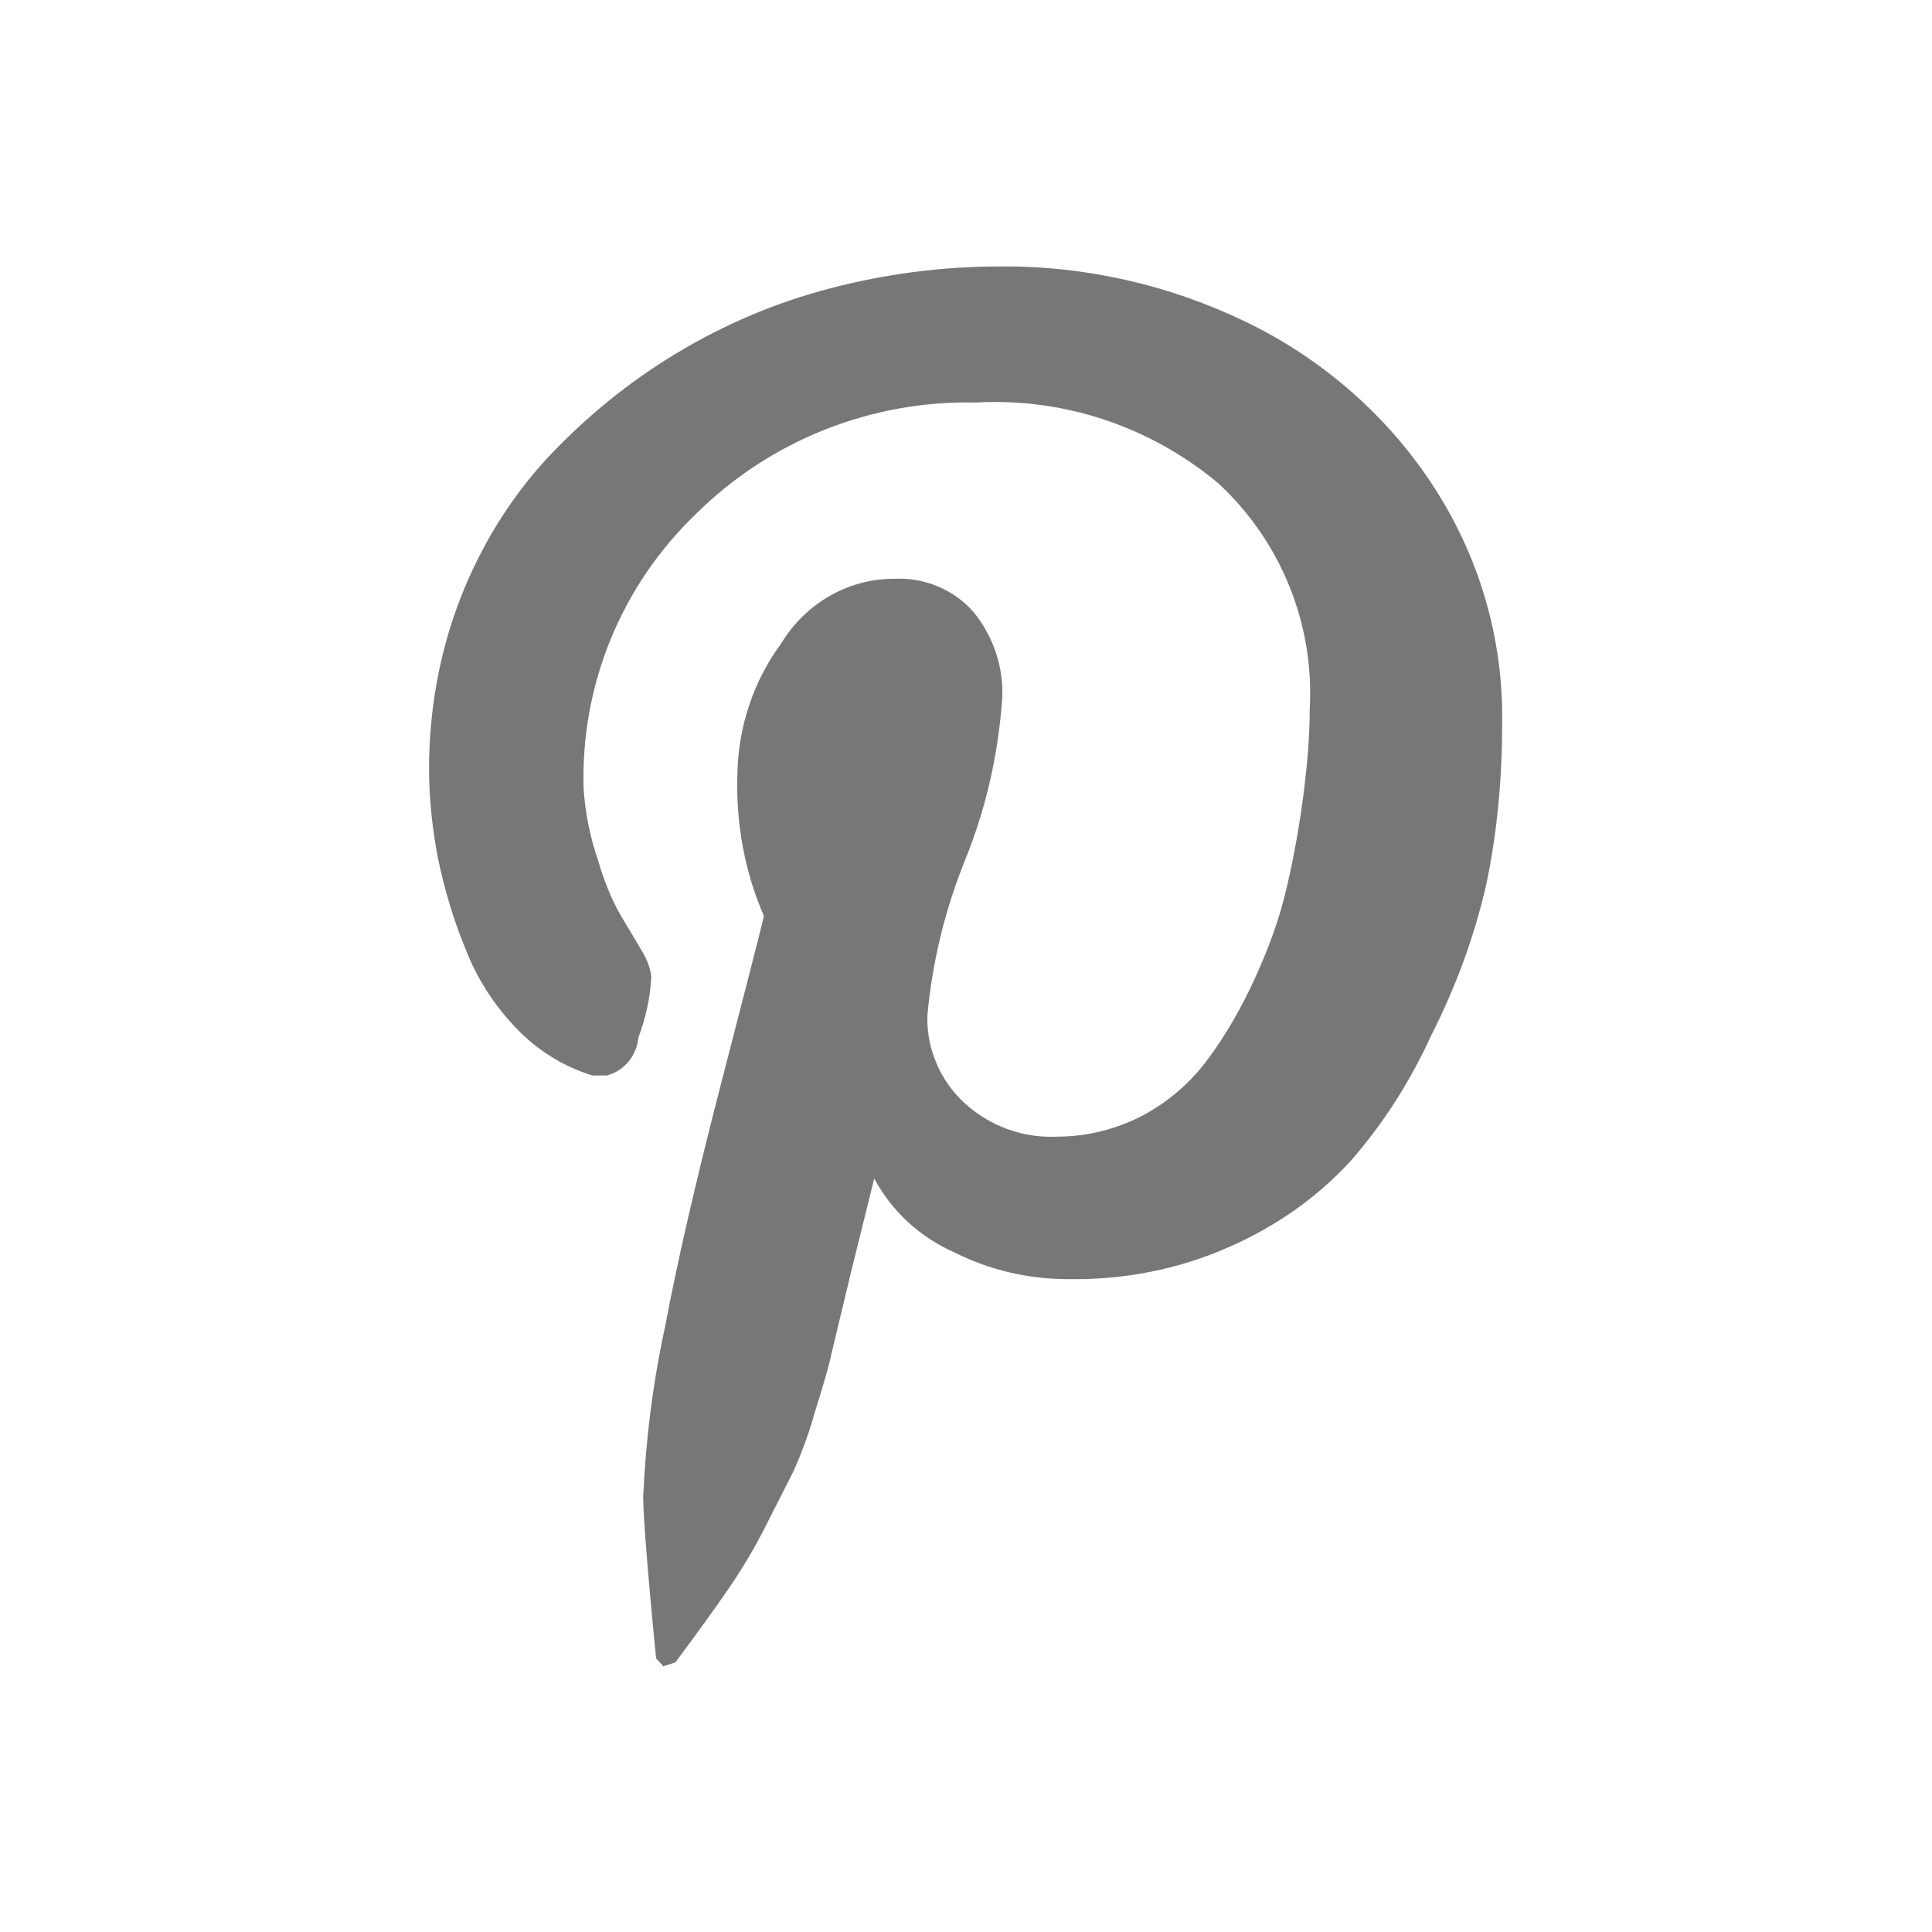 <svg version="1.2" xmlns="http://www.w3.org/2000/svg" xmlns:xlink="http://www.w3.org/1999/xlink" overflow="visible" preserveAspectRatio="none" viewBox="0 0 24 24" width="22" height="22"><g><path xmlns:default="http://www.w3.org/2000/svg" id="pinterest-p" d="M5.33,9.55c0,0.37,0.04,0.74,0.11,1.11c0.08,0.38,0.19,0.76,0.34,1.12c0.14,0.37,0.36,0.71,0.64,1  c0.26,0.27,0.58,0.47,0.94,0.58h0.18c0.22-0.06,0.37-0.25,0.39-0.47c0.09-0.24,0.15-0.5,0.16-0.76c-0.01-0.1-0.05-0.2-0.1-0.29  l-0.28-0.47c-0.12-0.21-0.21-0.44-0.28-0.68C7.33,10.4,7.27,10.1,7.25,9.8c-0.04-1.29,0.47-2.53,1.4-3.42  C9.58,5.46,10.84,4.97,12.13,5c1.09-0.06,2.16,0.3,3,1c0.78,0.72,1.2,1.75,1.14,2.81c0,0.33-0.03,0.67-0.07,1  c-0.05,0.4-0.12,0.8-0.21,1.19c-0.09,0.4-0.23,0.78-0.4,1.15c-0.16,0.35-0.35,0.69-0.58,1c-0.22,0.3-0.5,0.54-0.82,0.71  c-0.33,0.17-0.69,0.26-1.06,0.26c-0.42,0.02-0.83-0.13-1.14-0.41c-0.31-0.28-0.48-0.68-0.47-1.09c0.06-0.67,0.22-1.32,0.47-1.94  c0.26-0.64,0.41-1.31,0.46-2c0.02-0.39-0.11-0.77-0.35-1.07c-0.25-0.29-0.62-0.44-1-0.42C10.53,7.19,10,7.5,9.7,8  C9.36,8.46,9.17,9.03,9.16,9.62c-0.02,0.6,0.09,1.21,0.33,1.76c-0.05,0.21-0.23,0.91-0.54,2.11s-0.54,2.2-0.69,3  c-0.15,0.69-0.24,1.4-0.27,2.11c0,0.21,0.05,0.88,0.16,2l0.09,0.1l0.15-0.05c0.26-0.35,0.48-0.65,0.65-0.9  c0.18-0.26,0.34-0.53,0.48-0.81l0.33-0.65c0.11-0.24,0.2-0.49,0.27-0.74c0.11-0.35,0.18-0.59,0.21-0.74l0.24-1l0.29-1.17  c0.22,0.41,0.57,0.73,1,0.92c0.44,0.22,0.92,0.33,1.41,0.33c0.69,0.01,1.37-0.12,2-0.4c0.57-0.25,1.09-0.61,1.51-1.07  c0.41-0.47,0.74-0.99,1-1.56c0.3-0.59,0.53-1.21,0.68-1.86c0.14-0.66,0.2-1.33,0.2-2c0.02-1.07-0.29-2.11-0.88-3  c-0.57-0.86-1.37-1.55-2.3-2c-0.95-0.46-2-0.7-3.06-0.69c-0.71,0-1.41,0.09-2.1,0.27C8.97,3.93,7.75,4.67,6.79,5.7  C6.33,6.2,5.97,6.79,5.72,7.43C5.46,8.1,5.33,8.82,5.33,9.55C5.33,9.55,5.33,9.55,5.33,9.55z" style="fill: rgb(119, 119, 119);" vector-effect="non-scaling-stroke"/></g></svg>